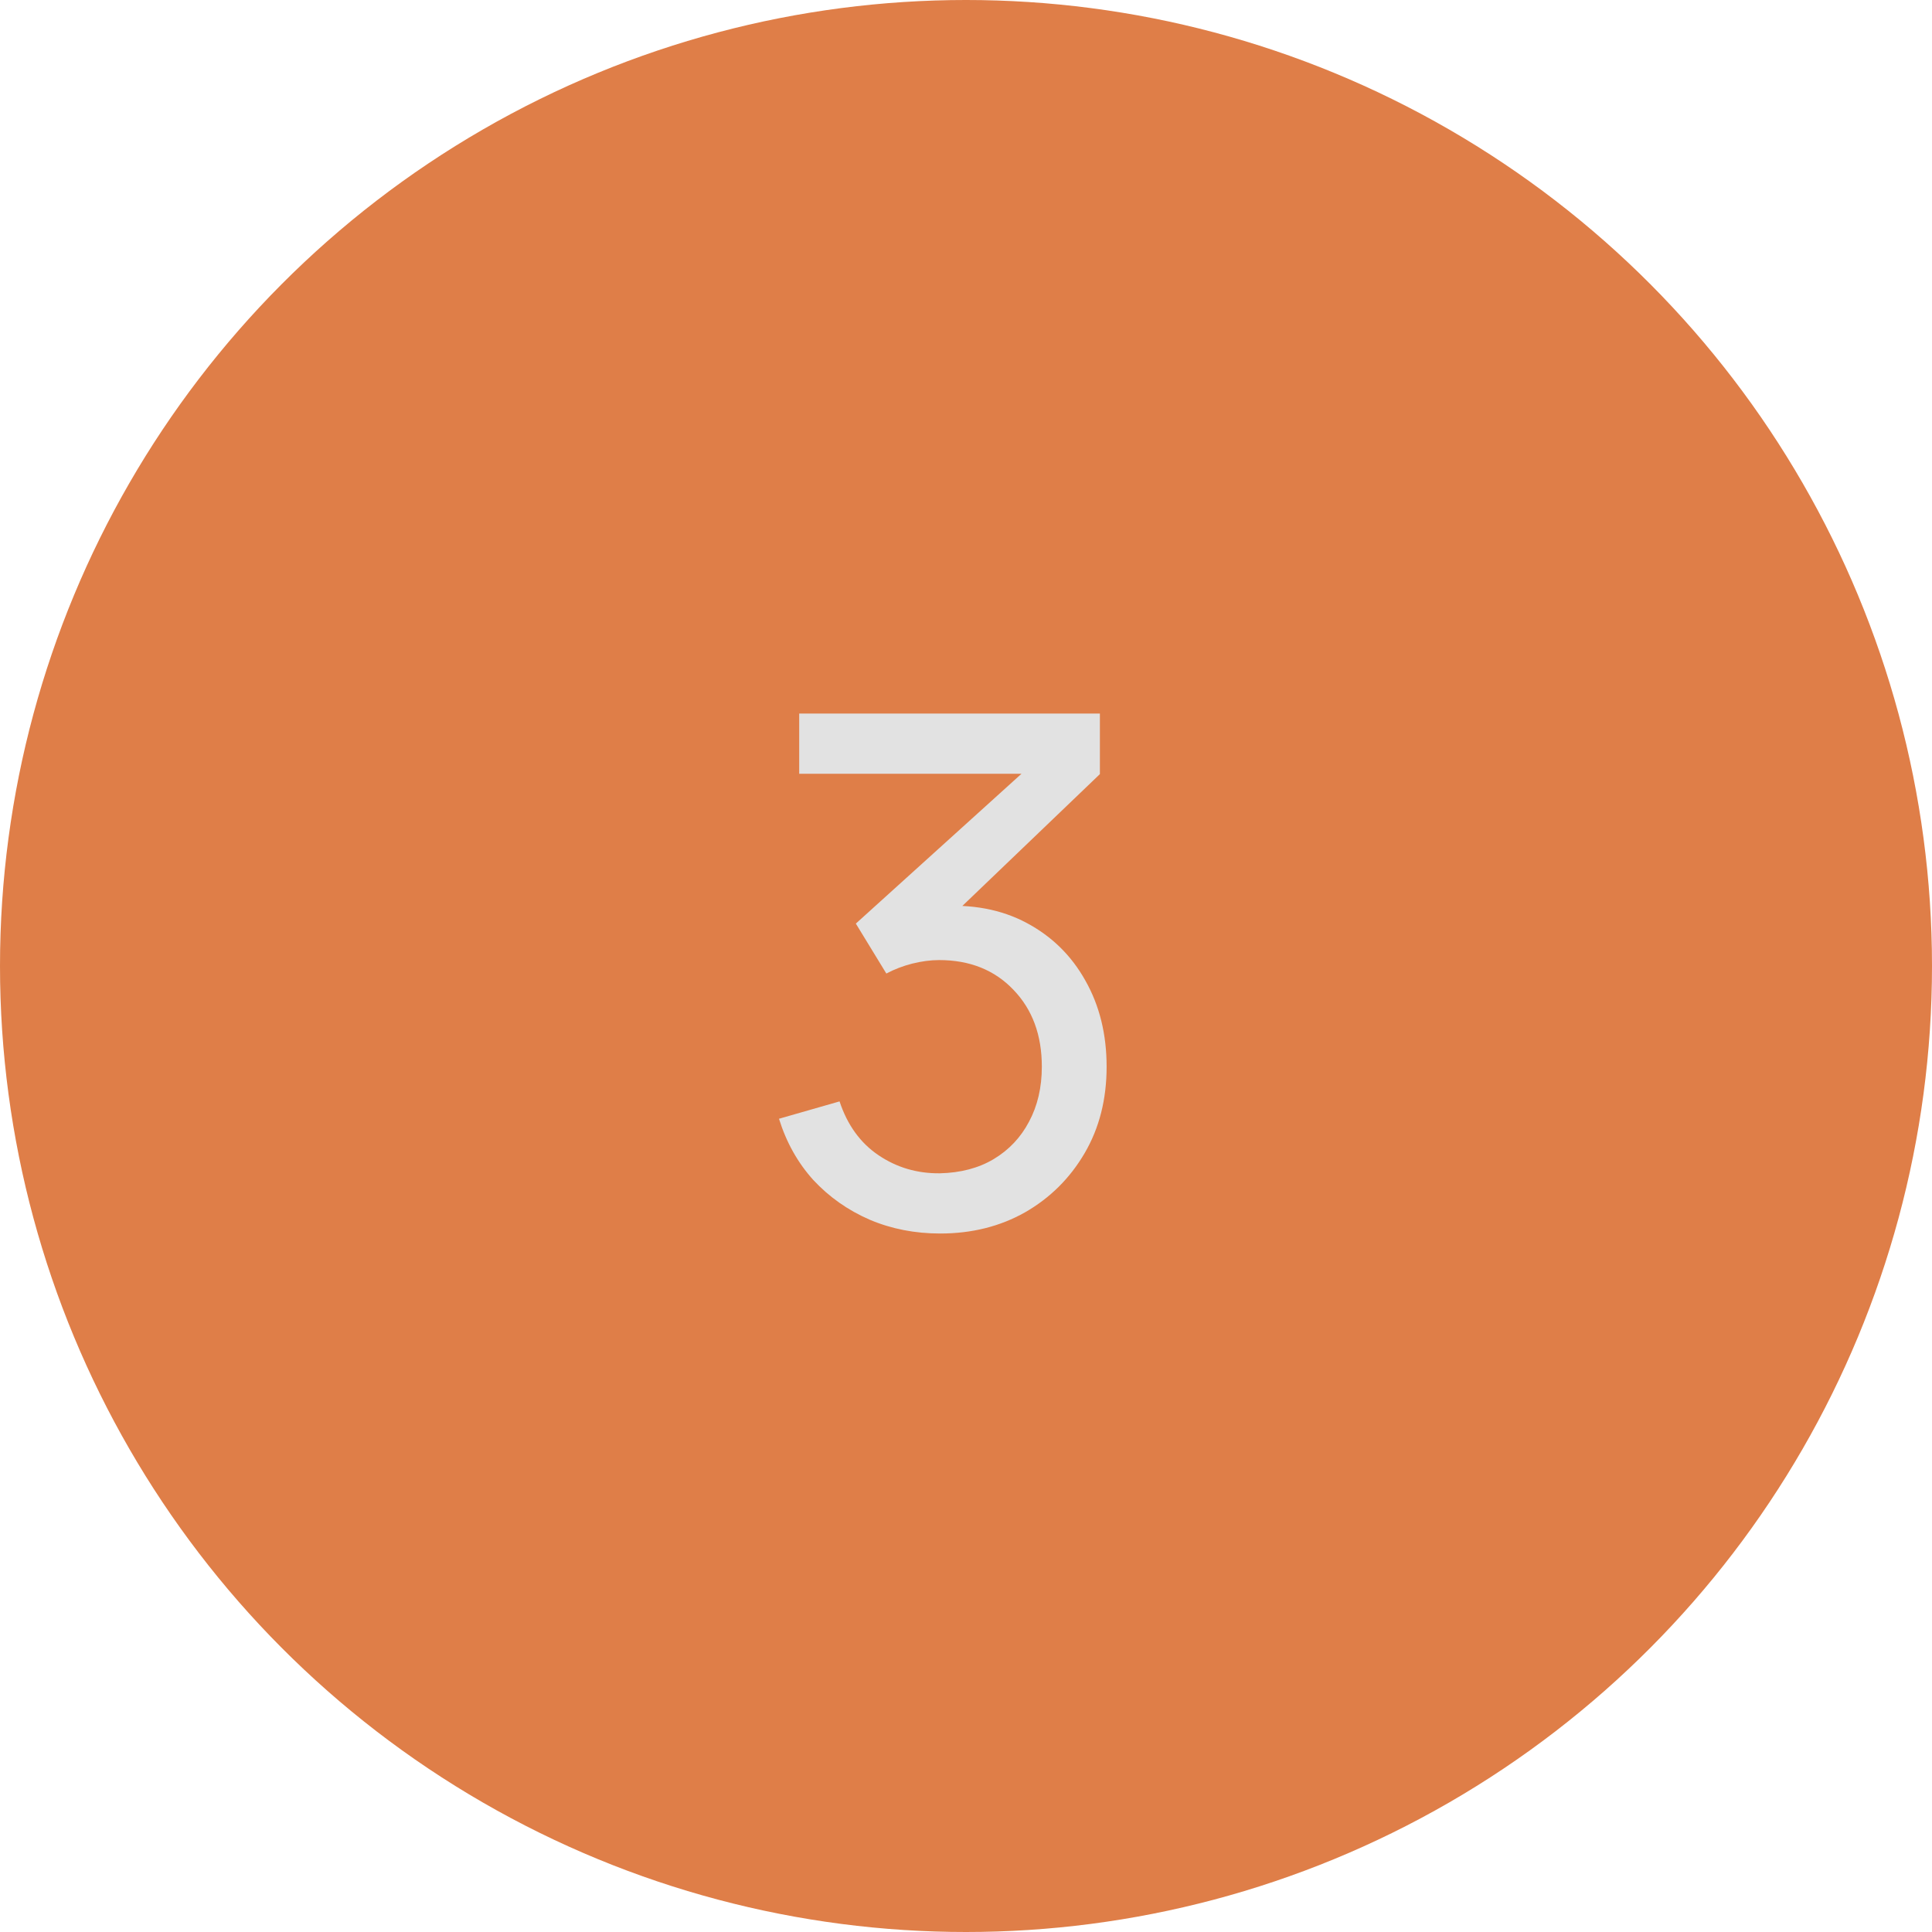 <?xml version="1.0" encoding="UTF-8"?> <svg xmlns="http://www.w3.org/2000/svg" width="60" height="60" viewBox="0 0 60 60" fill="none"> <circle cx="30" cy="30" r="30" fill="#DF7E48"></circle> <path d="M29.198 38.308C28.413 38.308 27.683 38.165 27.009 37.879C26.334 37.586 25.751 37.175 25.259 36.647C24.776 36.112 24.42 35.477 24.192 34.744L26.073 34.205C26.316 34.938 26.719 35.496 27.284 35.877C27.848 36.258 28.483 36.445 29.186 36.438C29.832 36.423 30.389 36.277 30.858 35.998C31.335 35.712 31.702 35.323 31.959 34.832C32.222 34.341 32.355 33.772 32.355 33.127C32.355 32.144 32.061 31.349 31.474 30.74C30.888 30.124 30.118 29.816 29.165 29.816C28.901 29.816 28.622 29.853 28.328 29.926C28.043 29.999 27.775 30.102 27.526 30.234L26.579 28.683L32.453 23.37L32.706 24.03H24.82V22.16H34.158V24.041L29.154 28.837L29.131 28.144C30.18 28.071 31.097 28.243 31.881 28.661C32.666 29.079 33.275 29.677 33.708 30.454C34.148 31.231 34.367 32.122 34.367 33.127C34.367 34.139 34.14 35.034 33.685 35.811C33.231 36.588 32.615 37.201 31.837 37.648C31.06 38.088 30.18 38.308 29.198 38.308Z" fill="#E2E2E2"></path> </svg> 
